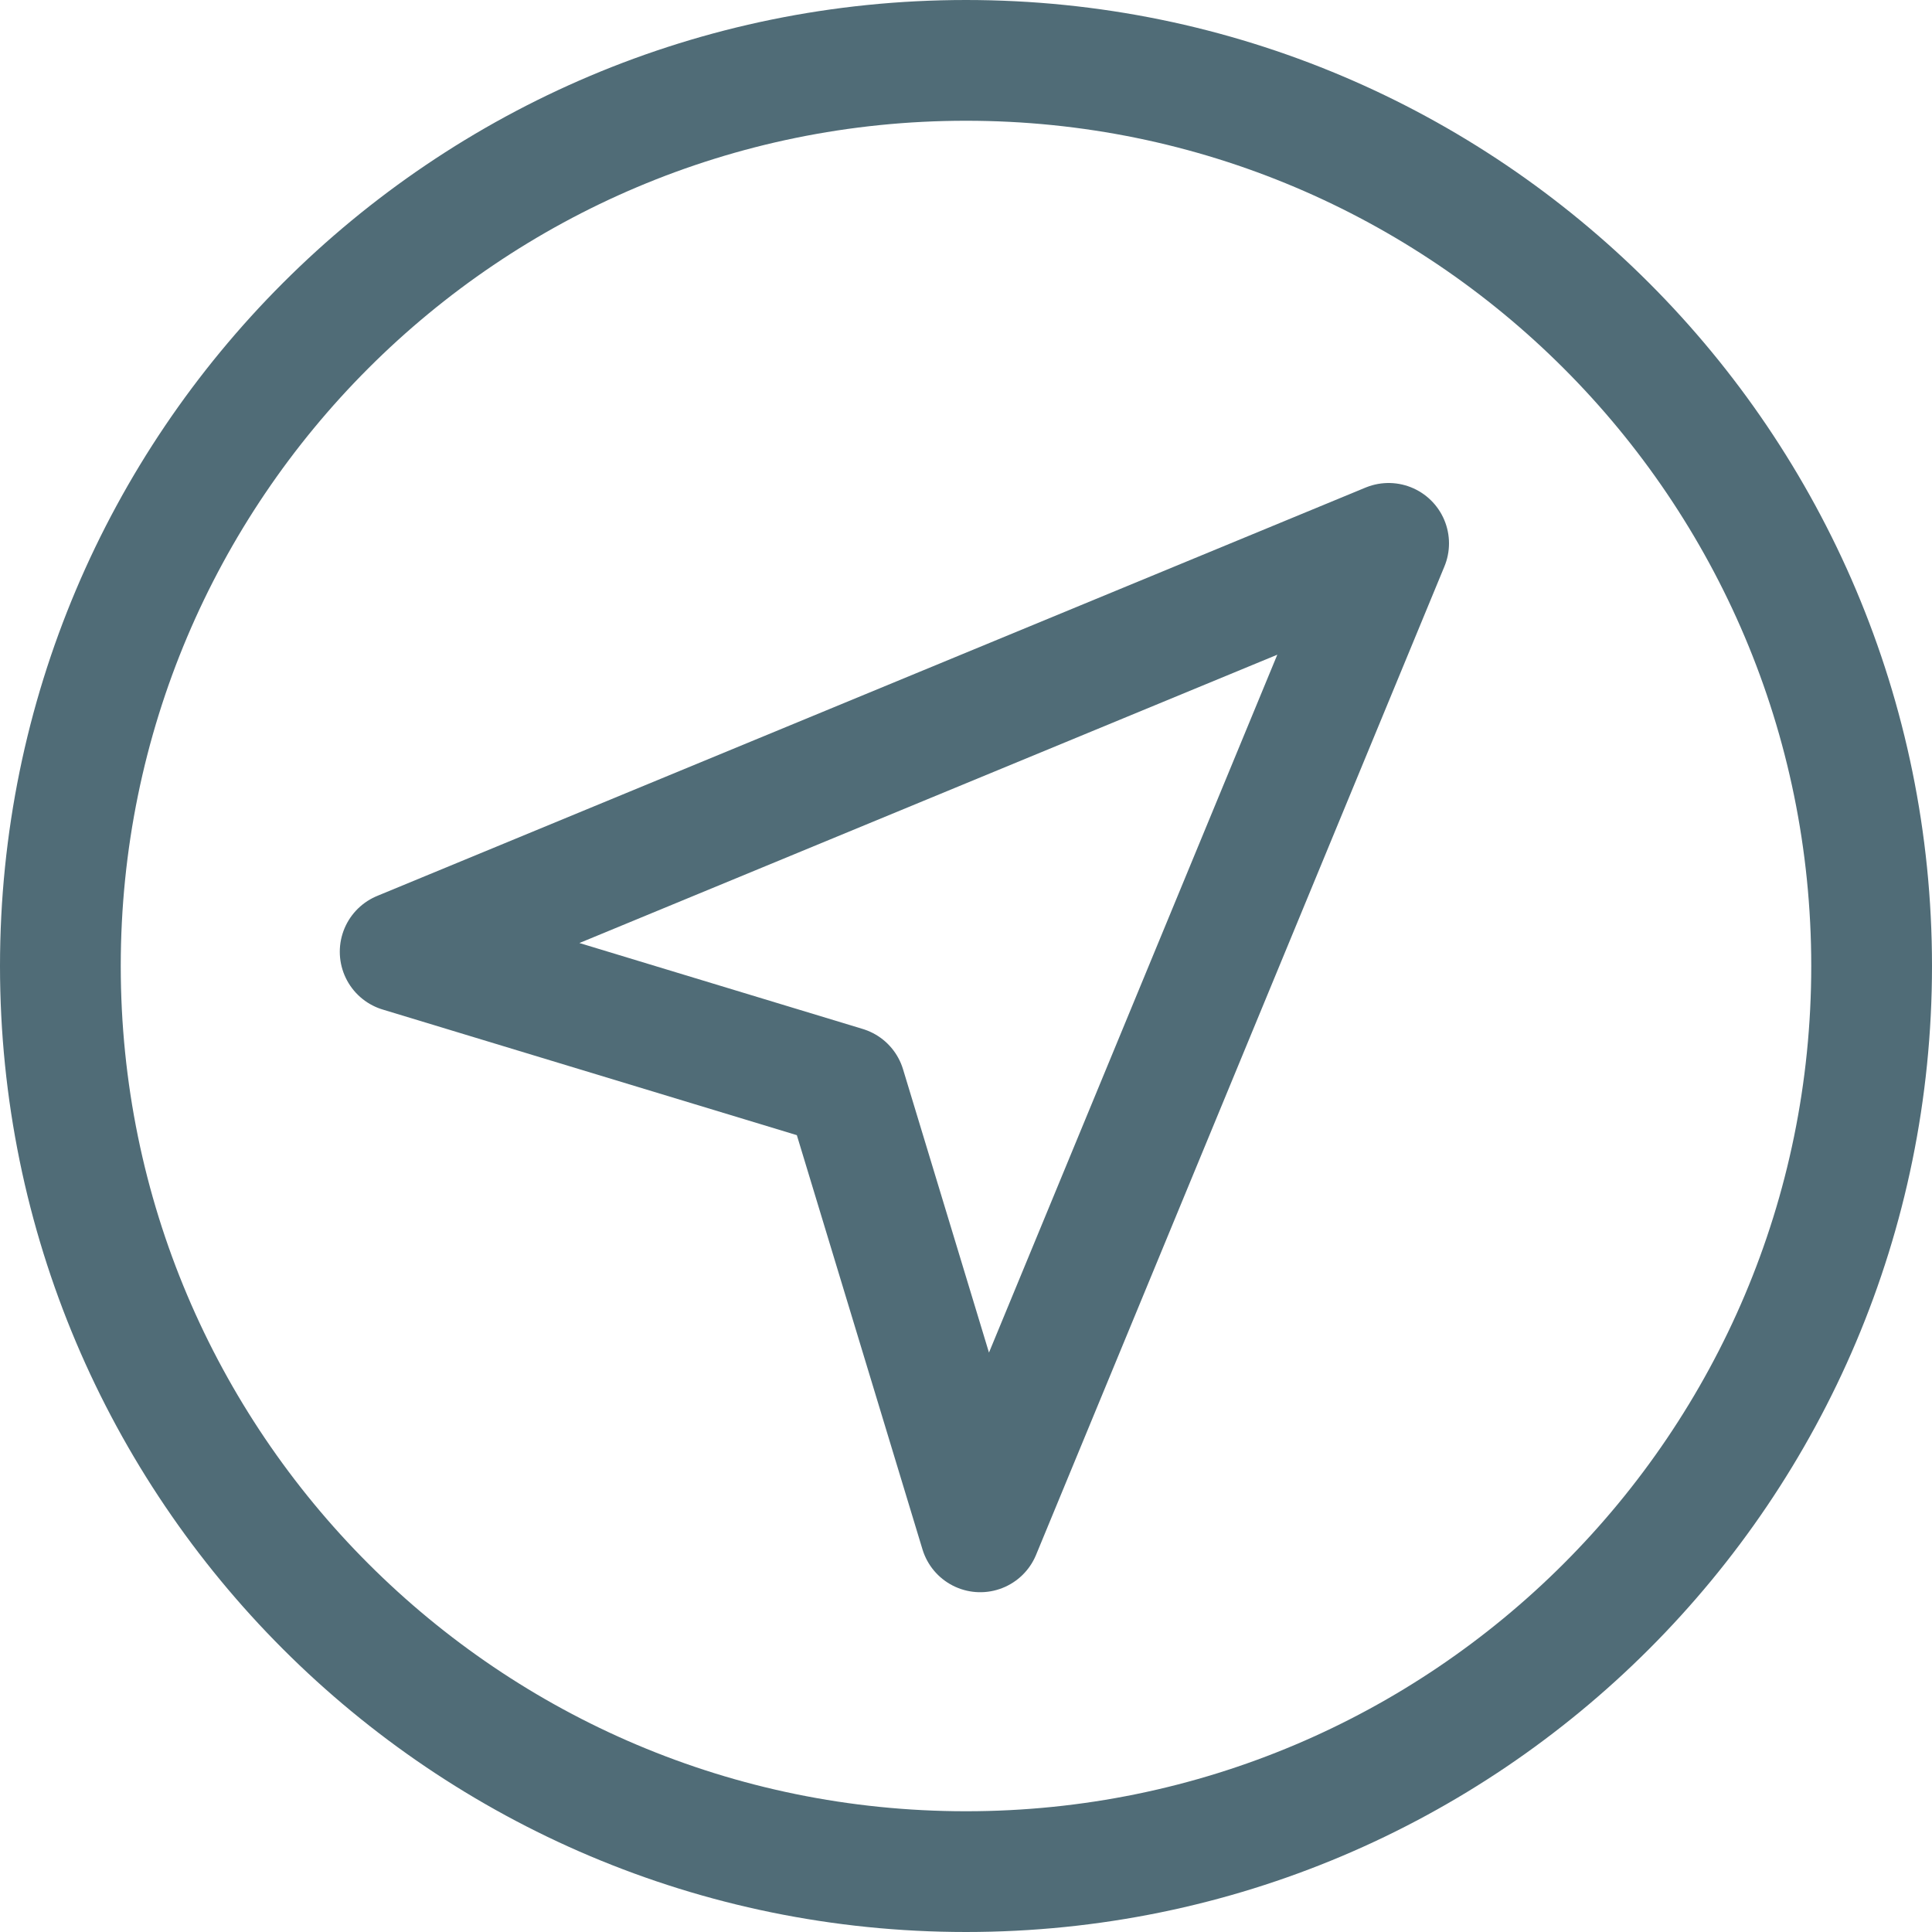 <svg height="16" viewBox="0 0 16 16" width="16" xmlns="http://www.w3.org/2000/svg"><g fill="none" fill-rule="evenodd" stroke="#506c77" stroke-linecap="round" stroke-linejoin="round"><path d="m15.5 8c0 4.142-3.358 7.5-7.5 7.5s-7.5-3.358-7.5-7.5 3.358-7.5 7.5-7.5 7.5 3.358 7.5 7.5z"/><path d="m3.314 7.882 3.686 1.118 1.118 3.686 3.382-8.186z"/></g></svg>